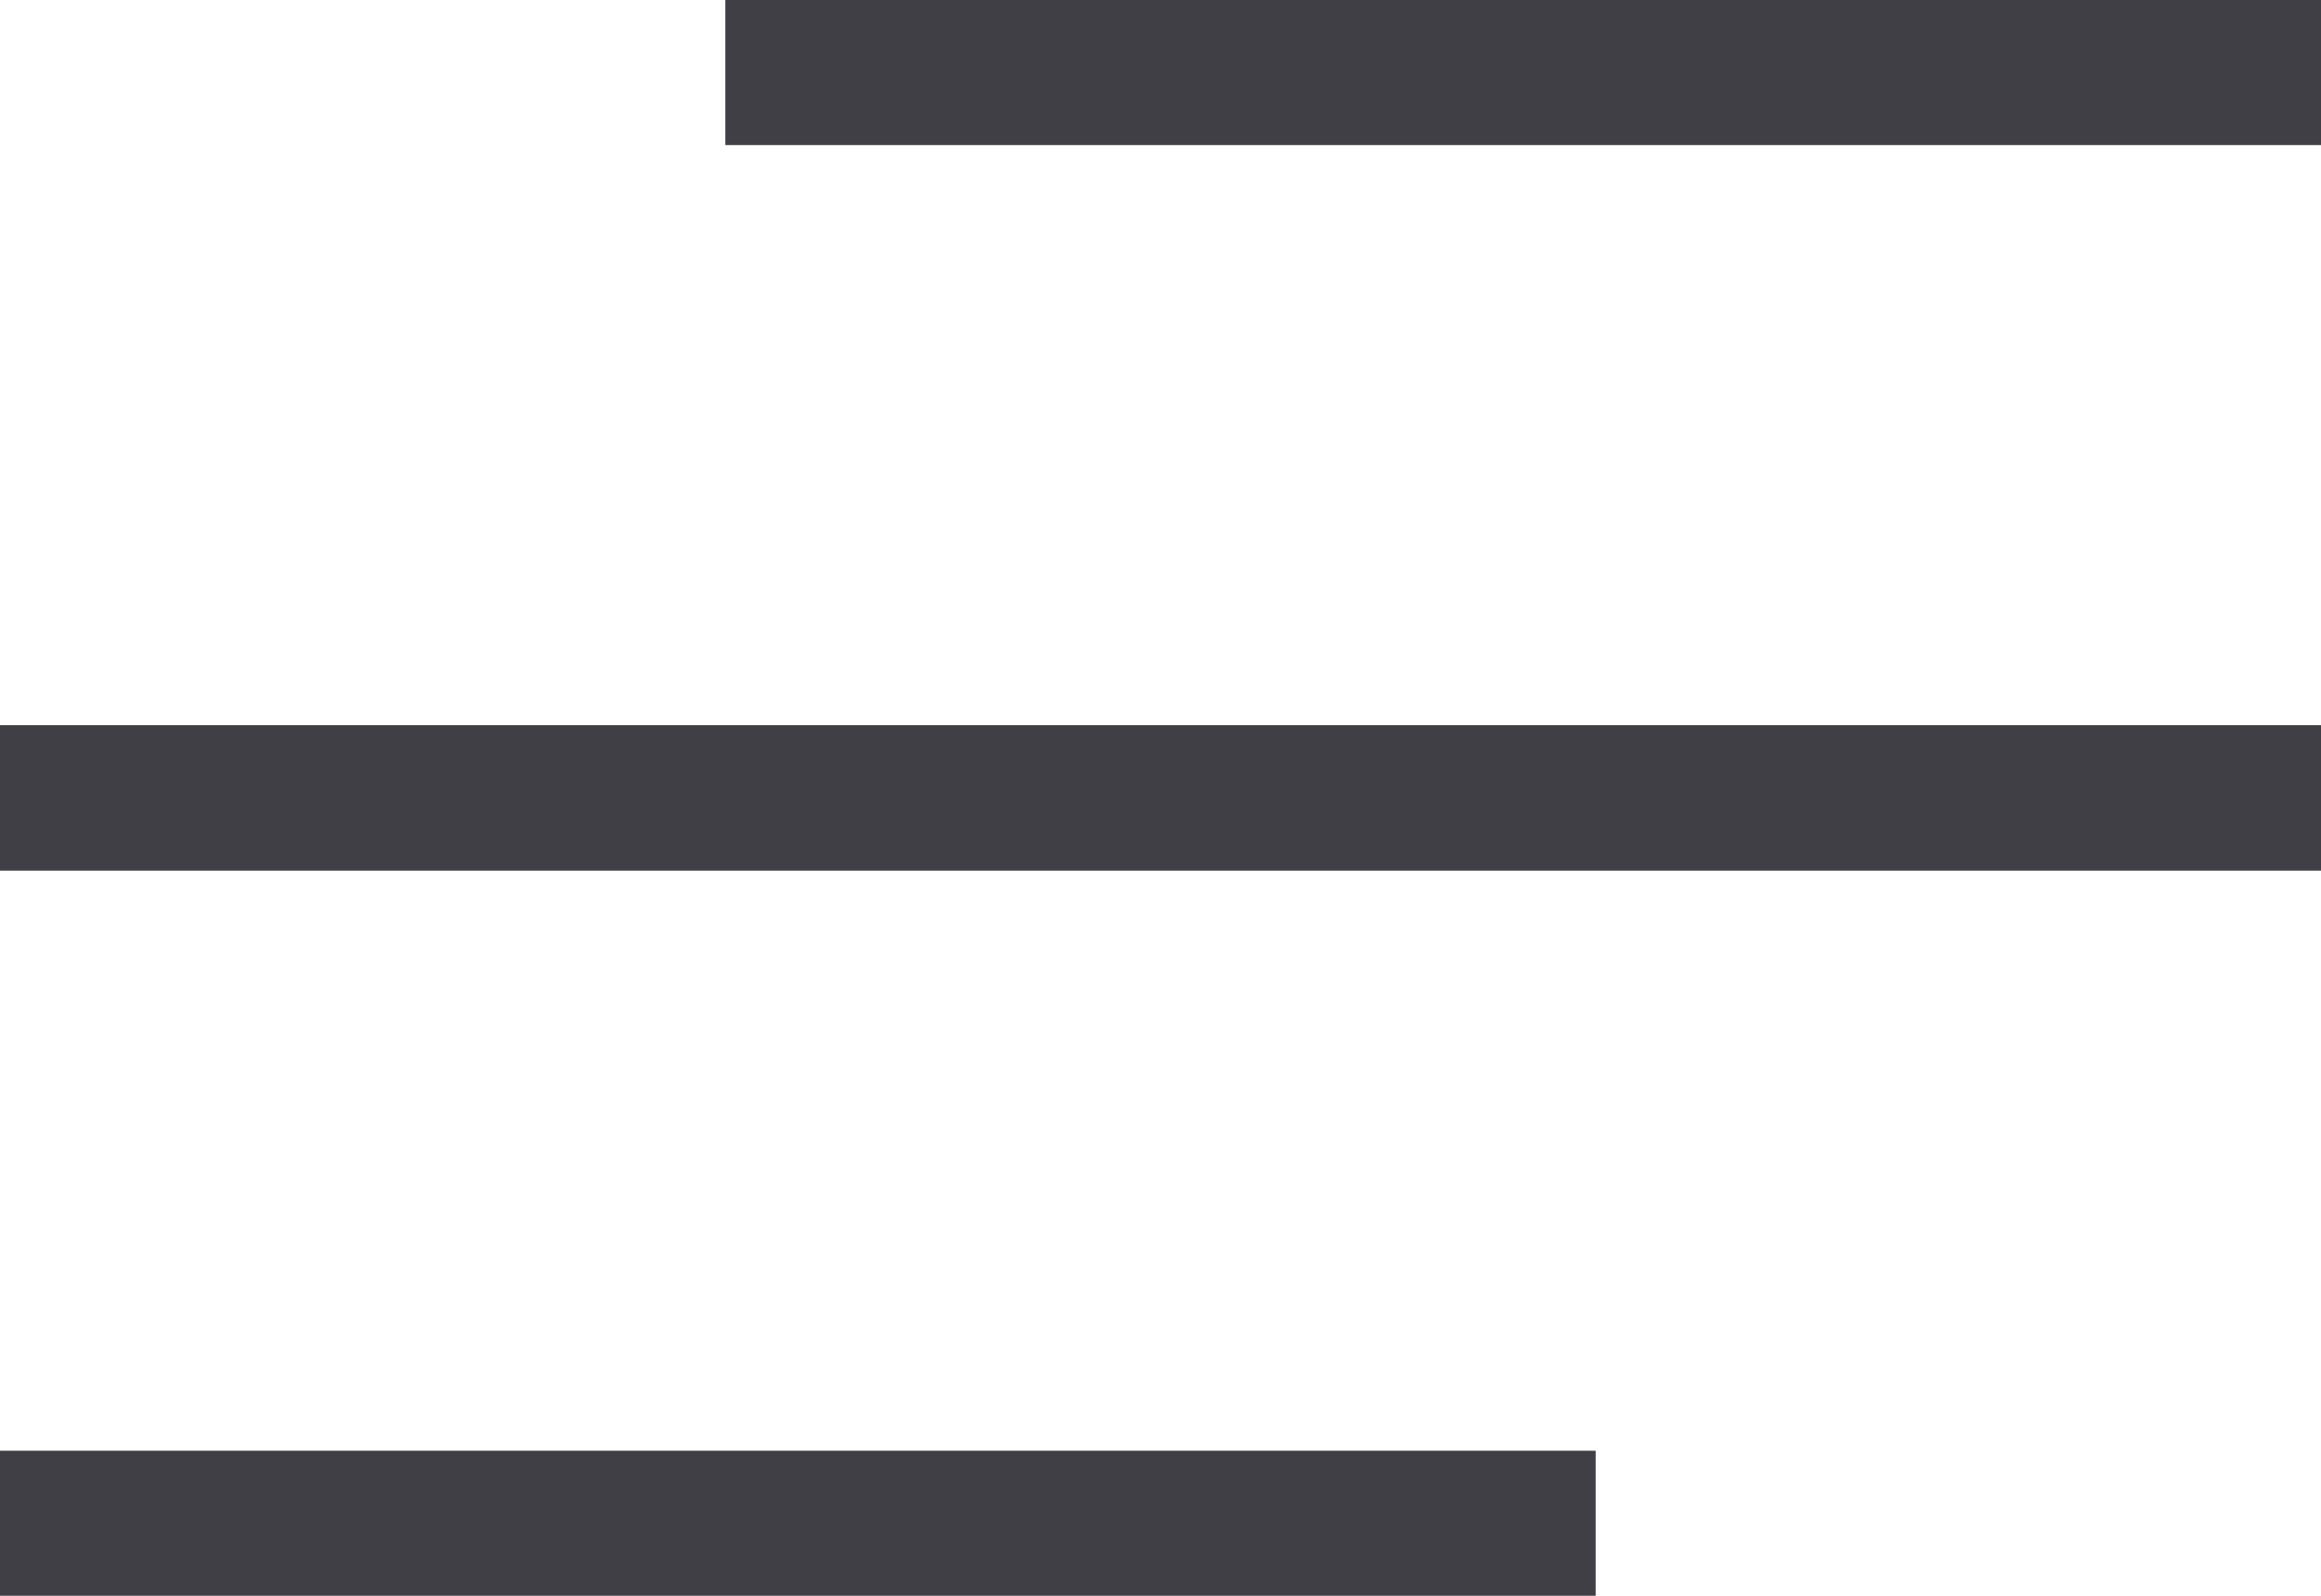 <svg xmlns="http://www.w3.org/2000/svg" width="32" height="22" viewBox="0 0 32 22"><rect width="22" height="2" transform="translate(10)" fill="#3f3f45"/><rect width="32" height="2" transform="translate(0 10)" fill="#3f3f45"/><rect width="22" height="2" transform="translate(0 20)" fill="#3f3f45"/><rect width="32" height="2" transform="translate(0 10)" fill="#3f3f45"/></svg>